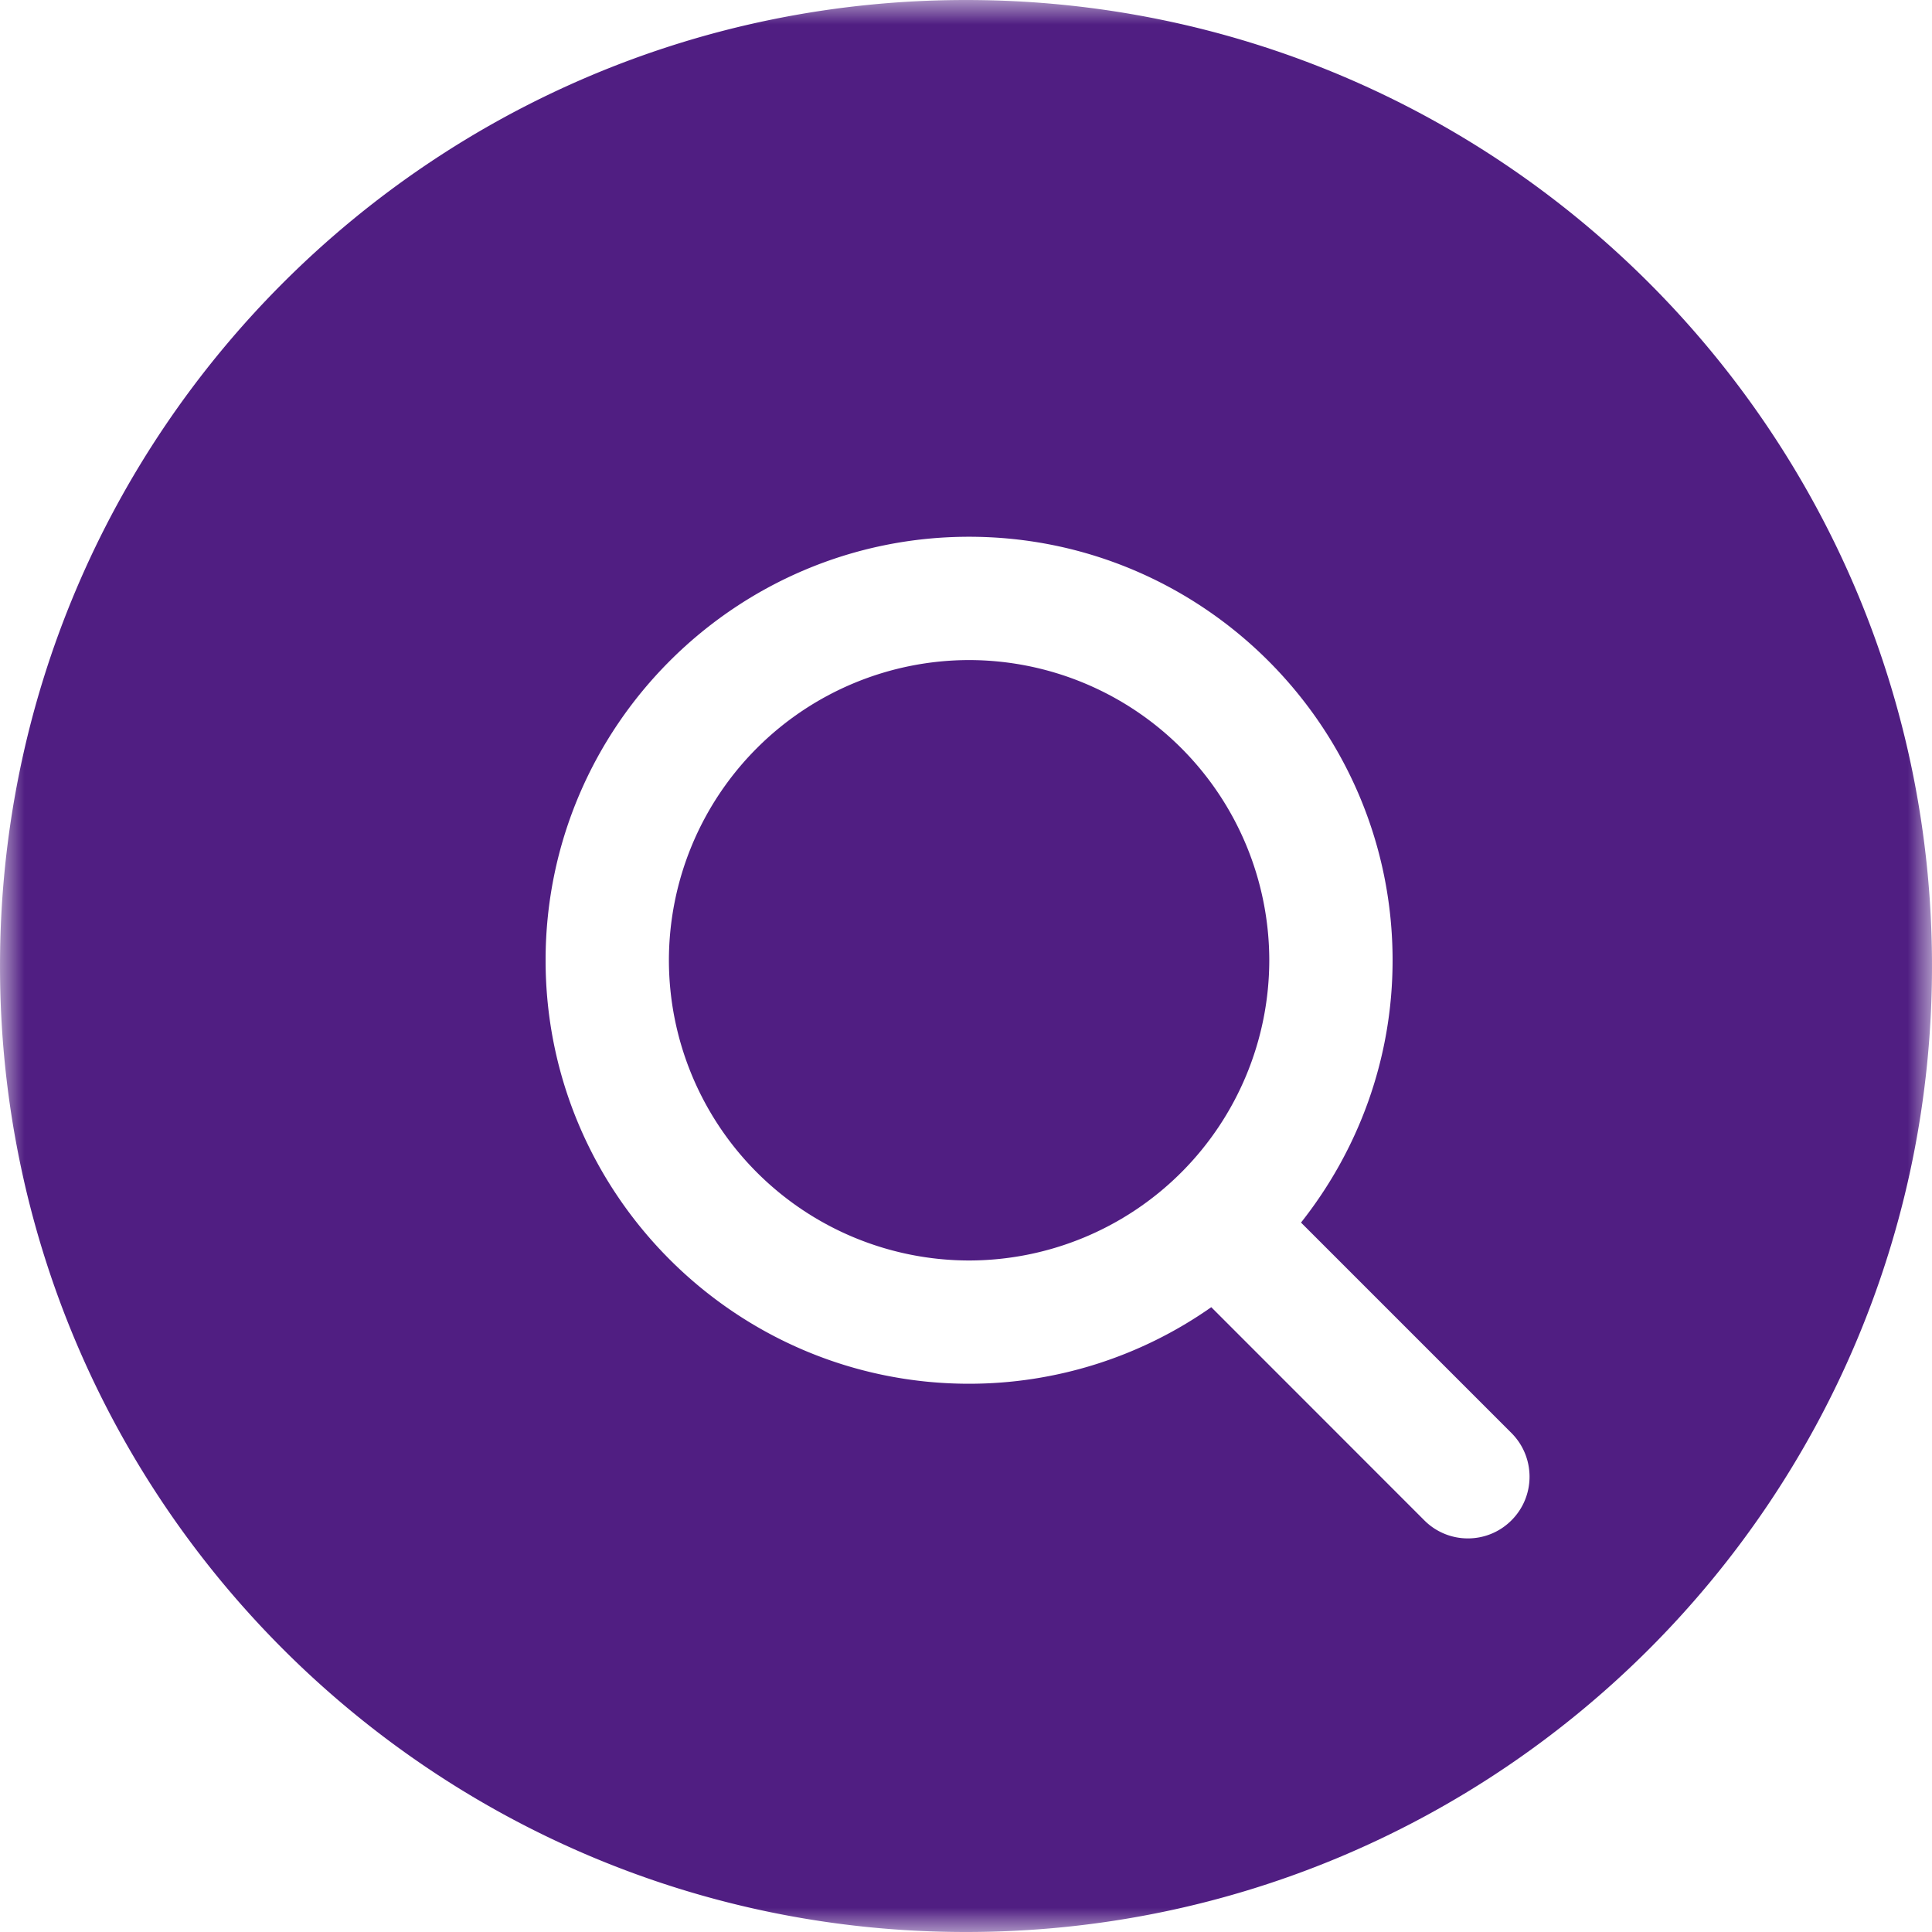 <svg xmlns="http://www.w3.org/2000/svg" xmlns:xlink="http://www.w3.org/1999/xlink" width="40" height="40" viewBox="0 0 40 40">
    <defs>
        <path id="a" d="M0 0h40v40H0z"/>
    </defs>
    <g fill="none" fill-rule="evenodd">
        <path fill="#501E82" d="M20.064 13.666a6.222 6.222 0 0 0-6.215 6.215 6.222 6.222 0 0 0 6.215 6.216 6.222 6.222 0 0 0 6.215-6.216 6.222 6.222 0 0 0-6.215-6.215"/>
        <g>
            <mask id="b" fill="#fff">
                <use xlink:href="#a"/>
            </mask>
            <path fill="#501E82" d="M31.294 31.476c-.249.25-.576.375-.902.375a1.27 1.27 0 0 1-.904-.375l-4.41-4.412a8.72 8.72 0 0 1-5.015 1.585c-4.834 0-8.767-3.933-8.767-8.767 0-4.836 3.933-8.769 8.767-8.769 4.836 0 8.769 3.933 8.769 8.769 0 2.05-.713 3.935-1.896 5.43l4.358 4.358c.498.5.498 1.308 0 1.806M20 0C8.955 0 0 8.955 0 20c0 11.046 8.956 20 20 20 11.046 0 20-8.954 20-20C40 8.955 31.045 0 20 0" mask="url(#b)"/>
        </g>
    </g>
</svg>
